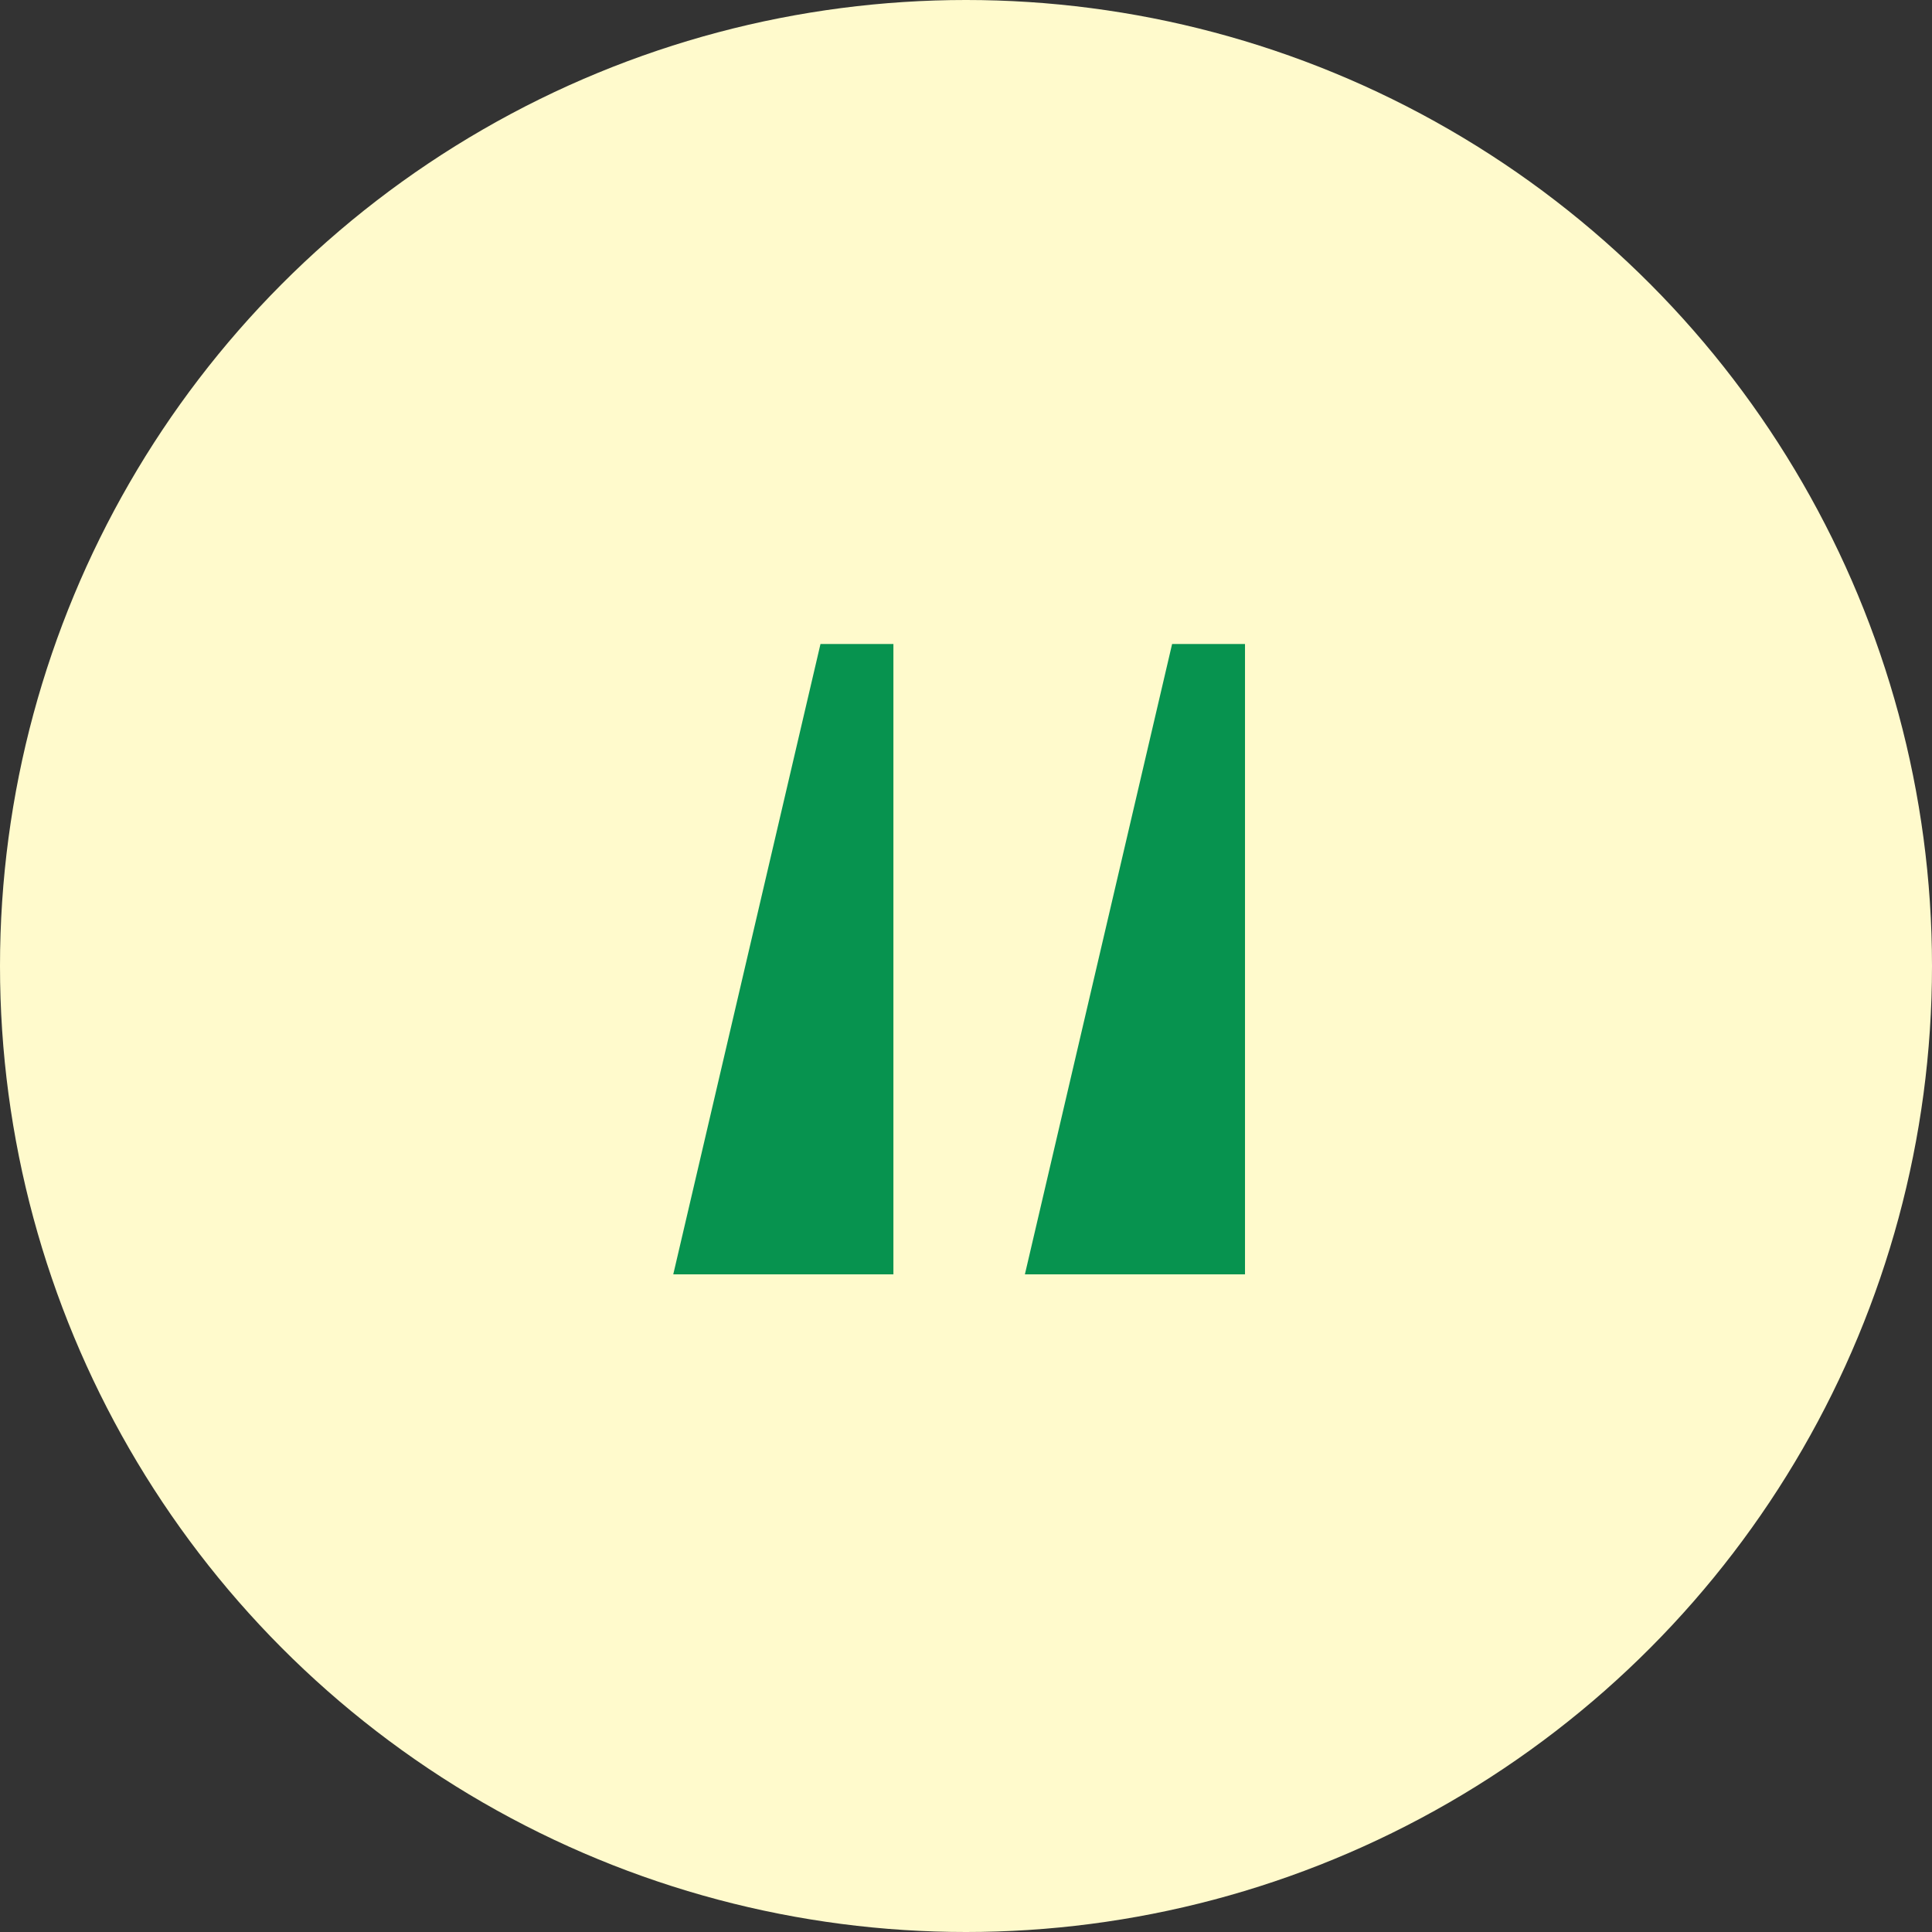 <svg width="66" height="66" viewBox="0 0 66 66" fill="none" xmlns="http://www.w3.org/2000/svg">
<rect x="0" y="0" width="66" height="66" fill="#333333" stroke="none"/>
<circle cx="33" cy="33" r="33" fill="#FFFACC"/>
<path d="M40.041 22H42.531V43.533H35.012L40.041 22ZM28.029 22H30.52V43.533H23L28.029 22Z" fill="#07934F"/>
</svg>

